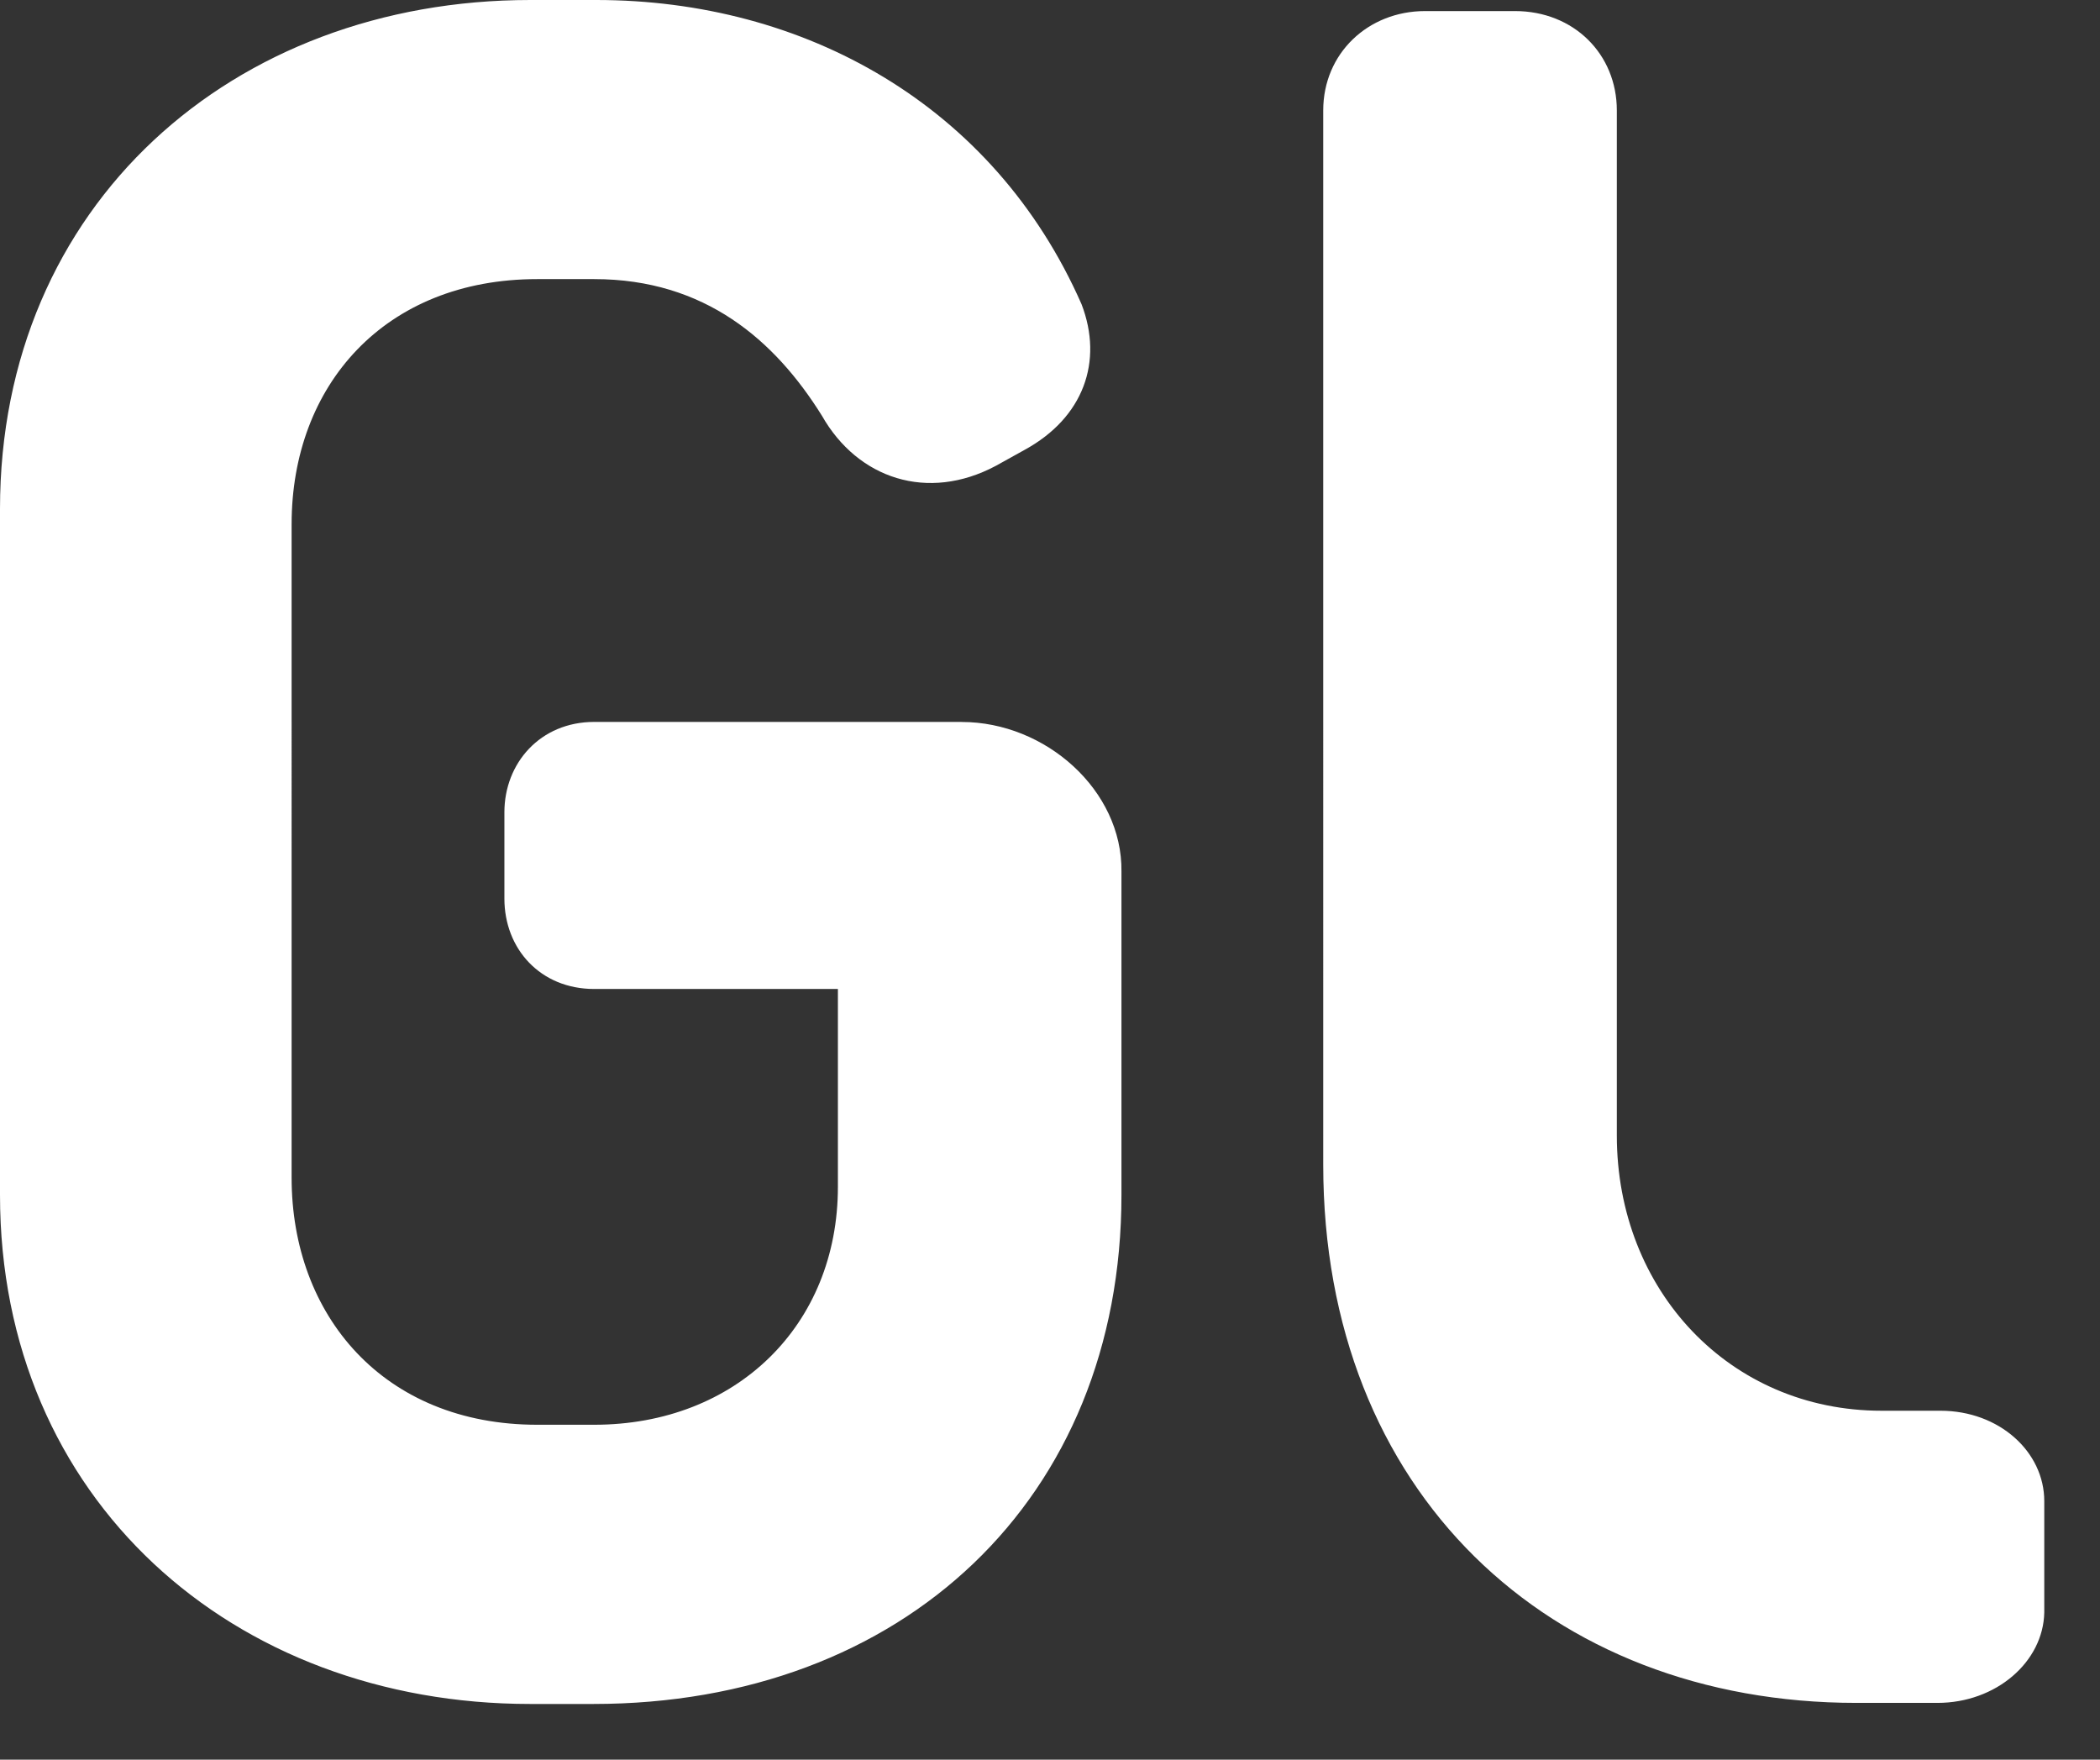 <svg width="37" height="31" fill="none" xmlns="http://www.w3.org/2000/svg"><rect width="100%" height="100%" fill="#333333" stroke="none"/><path d="M34.135 30H32.71c-5.42 0-9.396-3.715-9.396-9.481V1.946c0-1.008.792-1.751 1.795-1.751h1.583c1.038 0 1.795.76 1.795 1.75v18.06c0 2.725 1.988 4.848 4.663 4.848h1.038c1.038 0 1.83.725 1.83 1.592v1.963C36 29.275 35.173 30 34.135 30zM16.944 12.718H10.47c-.95 0-1.583.725-1.583 1.592v1.521c0 .885.633 1.592 1.583 1.592h4.293v3.485c0 2.441-1.794 4.192-4.293 4.192H9.466c-2.71 0-4.328-1.928-4.328-4.351V9.233c0-2.44 1.636-4.316 4.328-4.316h1.003c1.953 0 3.185 1.08 4.012 2.406.633 1.114 1.865 1.521 3.062.885l.51-.283c1.038-.567 1.39-1.557 1.003-2.565C17.507 1.84 14.164 0 10.504 0h-1.16C4.1 0 0 3.608 0 8.968V21.05c0 5.36 4.1 8.969 9.343 8.969h1.109c5.454 0 9.307-3.609 9.307-8.969v-5.695c.018-1.433-1.337-2.636-2.815-2.636z" fill="#fff"/></svg>